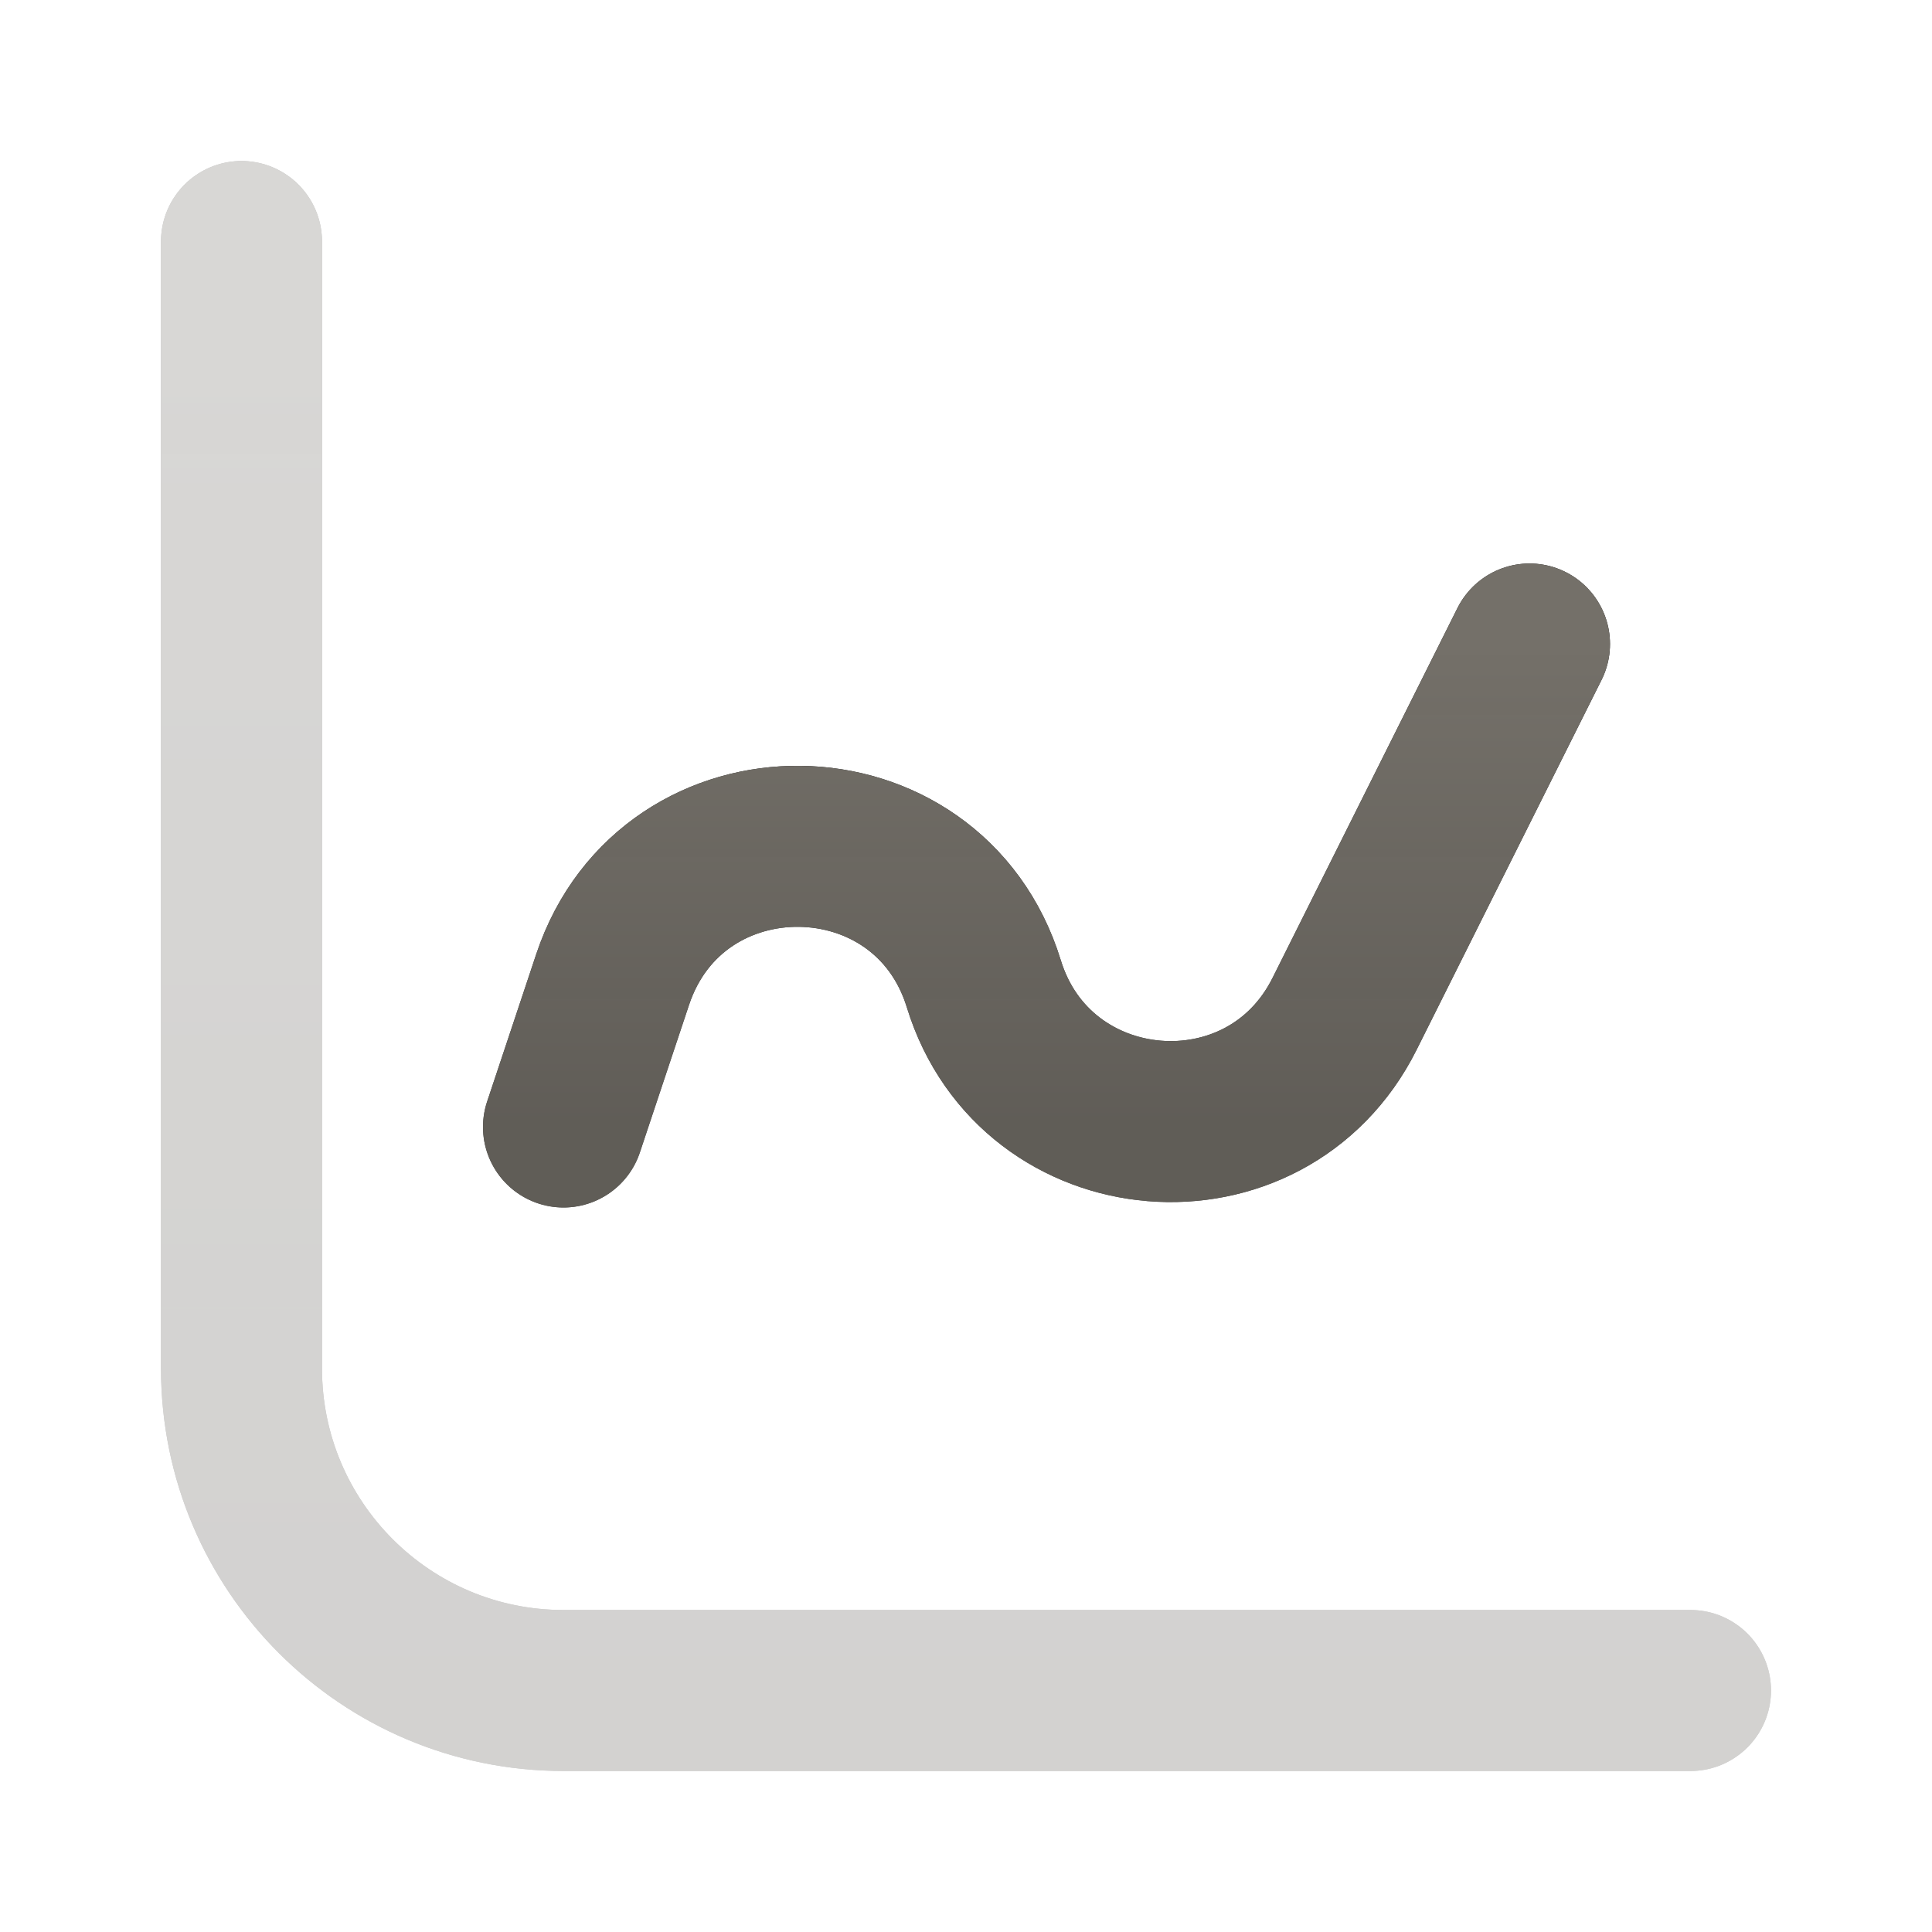 <svg width="24" height="24" viewBox="0 0 24 24" fill="none" xmlns="http://www.w3.org/2000/svg">
<g opacity="0.28">
<path d="M21 21H7C4.791 21 3 19.209 3 17V3" stroke="#111111" stroke-width="2" stroke-linecap="round" stroke-linejoin="round"/>
<path d="M21 21H7C4.791 21 3 19.209 3 17V3" stroke="url(#paint0_linear_113_1088)" stroke-width="2" stroke-linecap="round" stroke-linejoin="round"/>
</g>
<path d="M7 14L7.61 12.169C8.355 9.934 11.53 9.971 12.222 12.223C12.865 14.311 15.726 14.548 16.703 12.594L19 8" stroke="#111111" stroke-width="2" stroke-linecap="round" stroke-linejoin="round"/>
<path d="M7 14L7.61 12.169C8.355 9.934 11.53 9.971 12.222 12.223C12.865 14.311 15.726 14.548 16.703 12.594L19 8" stroke="url(#paint1_linear_113_1088)" stroke-width="2" stroke-linecap="round" stroke-linejoin="round"/>
<defs>
<linearGradient id="paint0_linear_113_1088" x1="12" y1="3" x2="12" y2="21" gradientUnits="userSpaceOnUse">
<stop stop-color="#747069"/>
<stop offset="1" stop-color="#747069" stop-opacity="0.8"/>
</linearGradient>
<linearGradient id="paint1_linear_113_1088" x1="13" y1="8" x2="13" y2="14" gradientUnits="userSpaceOnUse">
<stop stop-color="#747069"/>
<stop offset="1" stop-color="#747069" stop-opacity="0.8"/>
</linearGradient>
</defs>
</svg>

